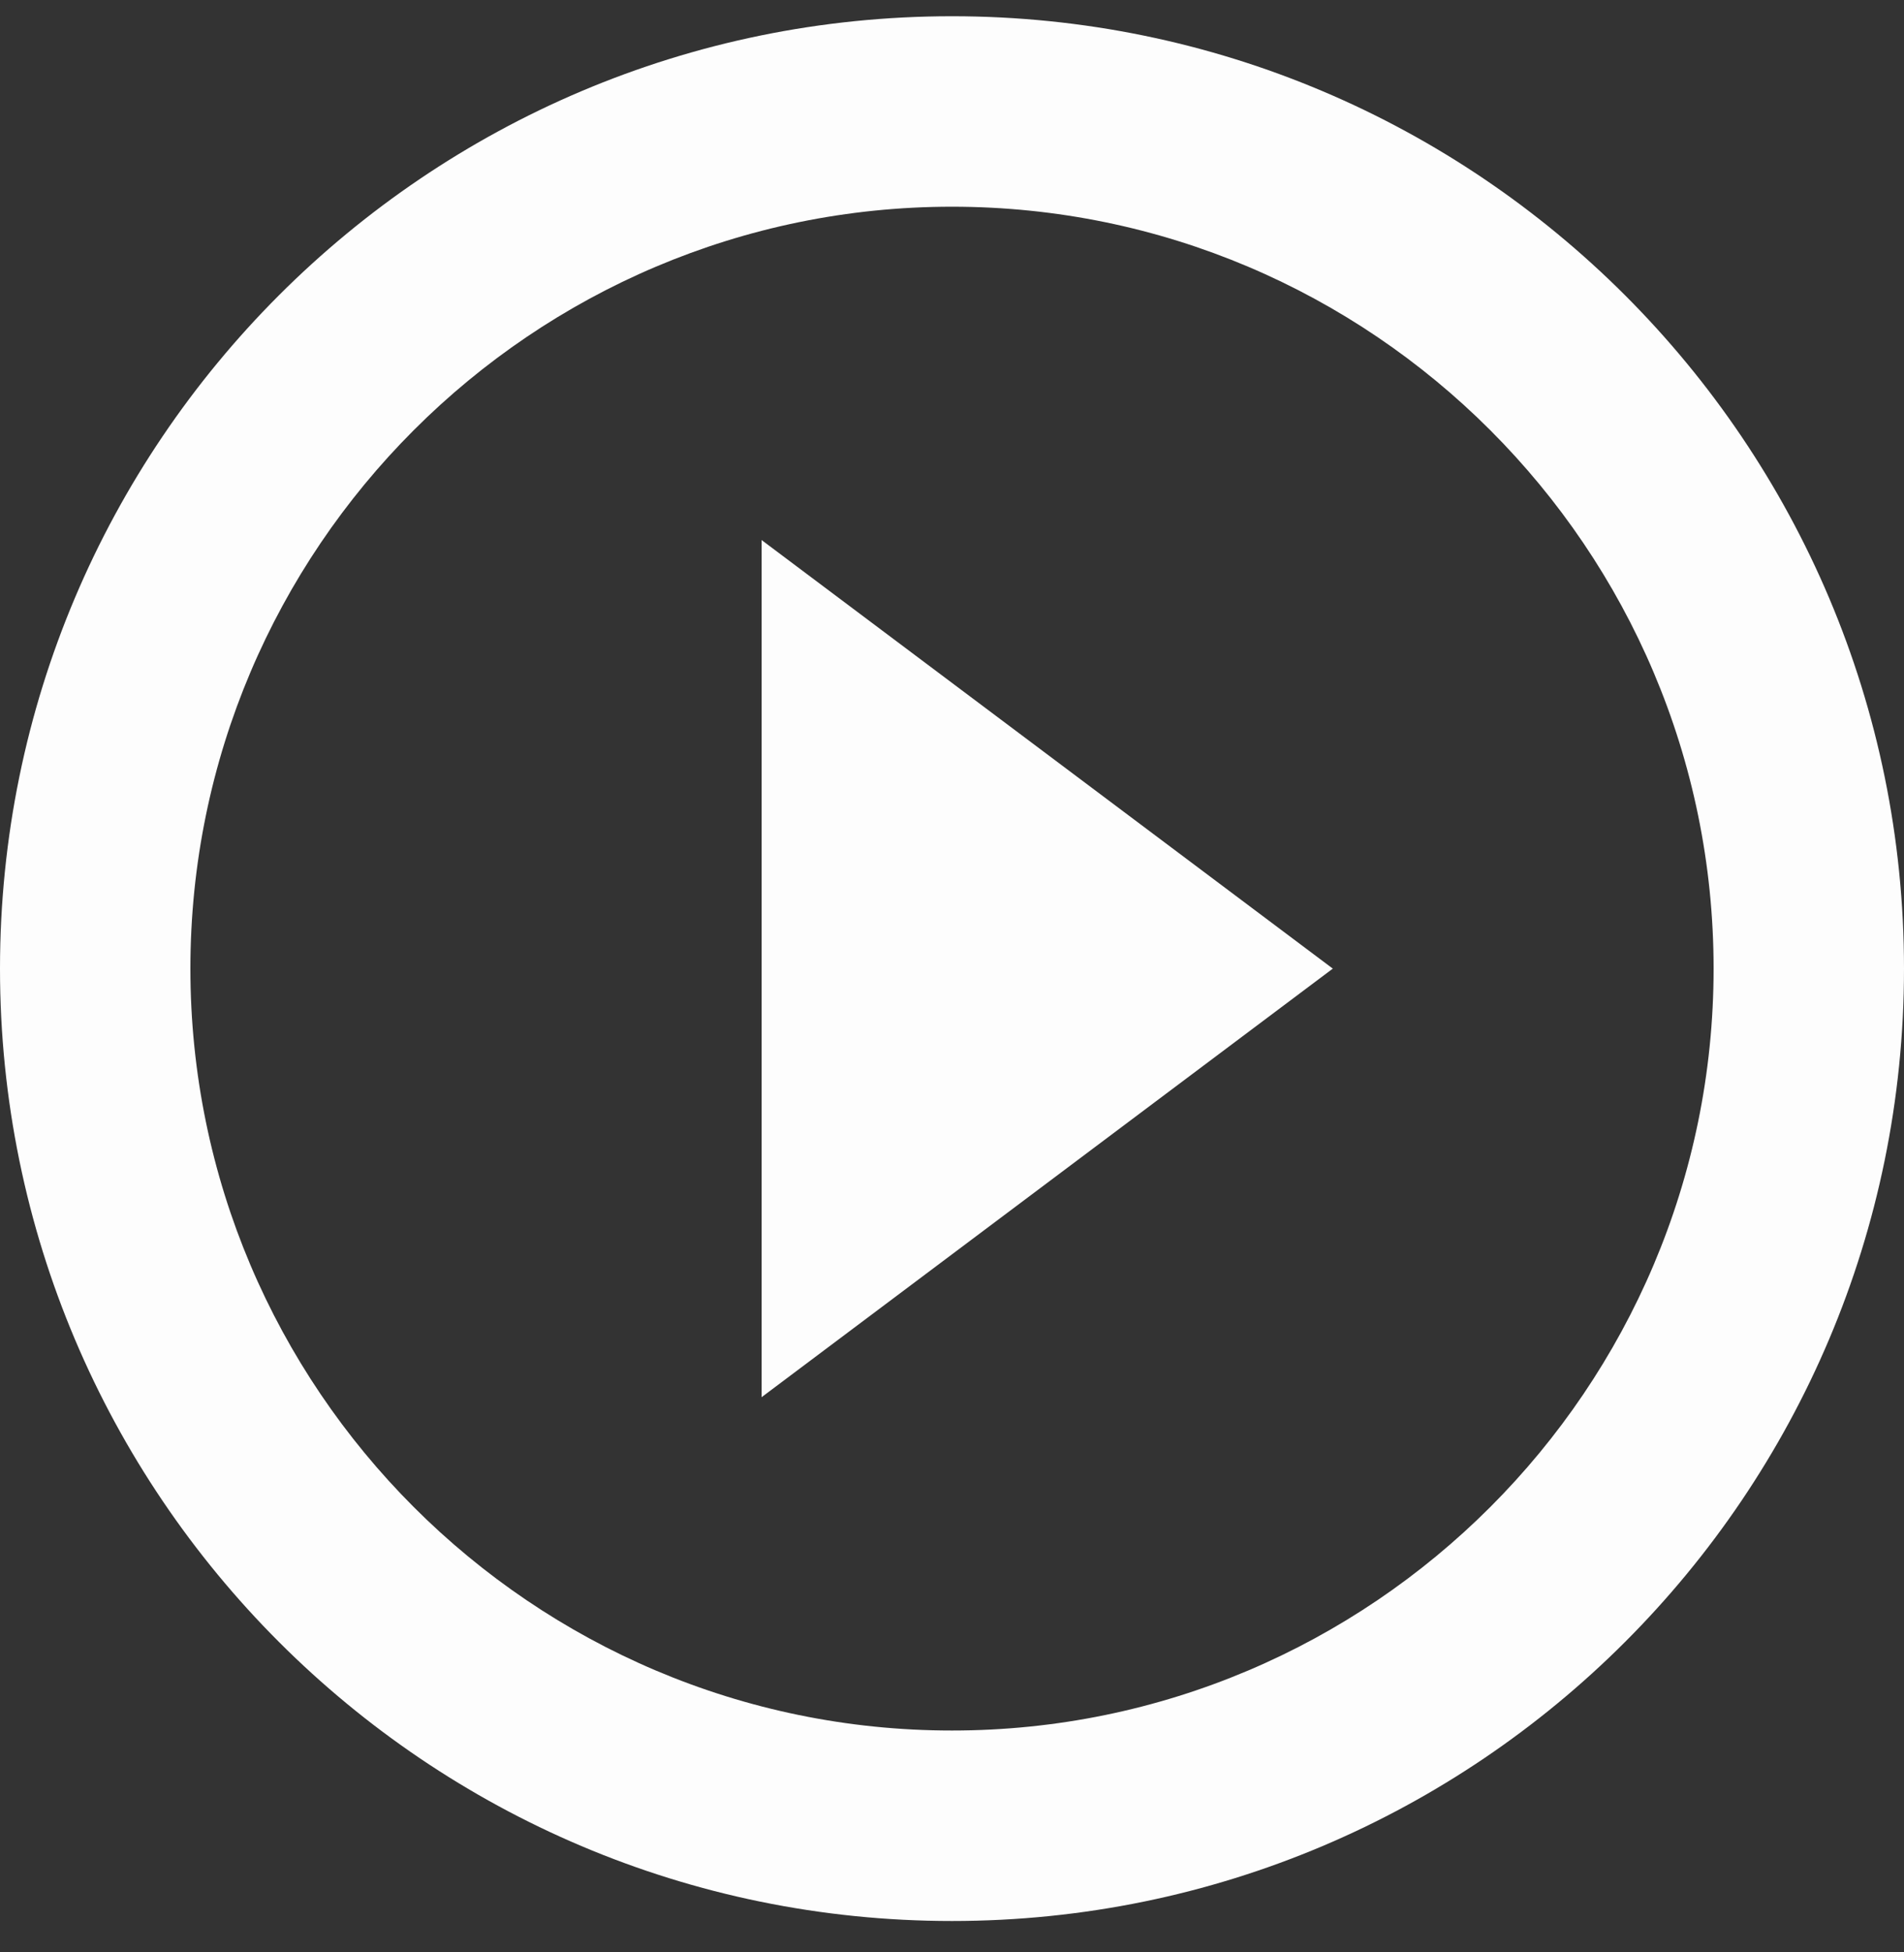 <svg width="40" height="41" viewBox="0 0 40 41" fill="none" xmlns="http://www.w3.org/2000/svg">
<rect x="0" y="0" width="40" height="41" fill="#333333" stroke="none"/>
<path d="M16 29.341L28 20.341L16 11.341V29.341ZM20 0.341C8.96 0.341 0 9.301 0 20.341C0 31.381 8.96 40.341 20 40.341C31.04 40.341 40 31.381 40 20.341C40 9.301 31.04 0.341 20 0.341ZM20 36.341C11.18 36.341 4 29.161 4 20.341C4 11.521 11.18 4.341 20 4.341C28.82 4.341 36 11.521 36 20.341C36 29.161 28.82 36.341 20 36.341Z" fill="#FDFDFD"/>
</svg>
